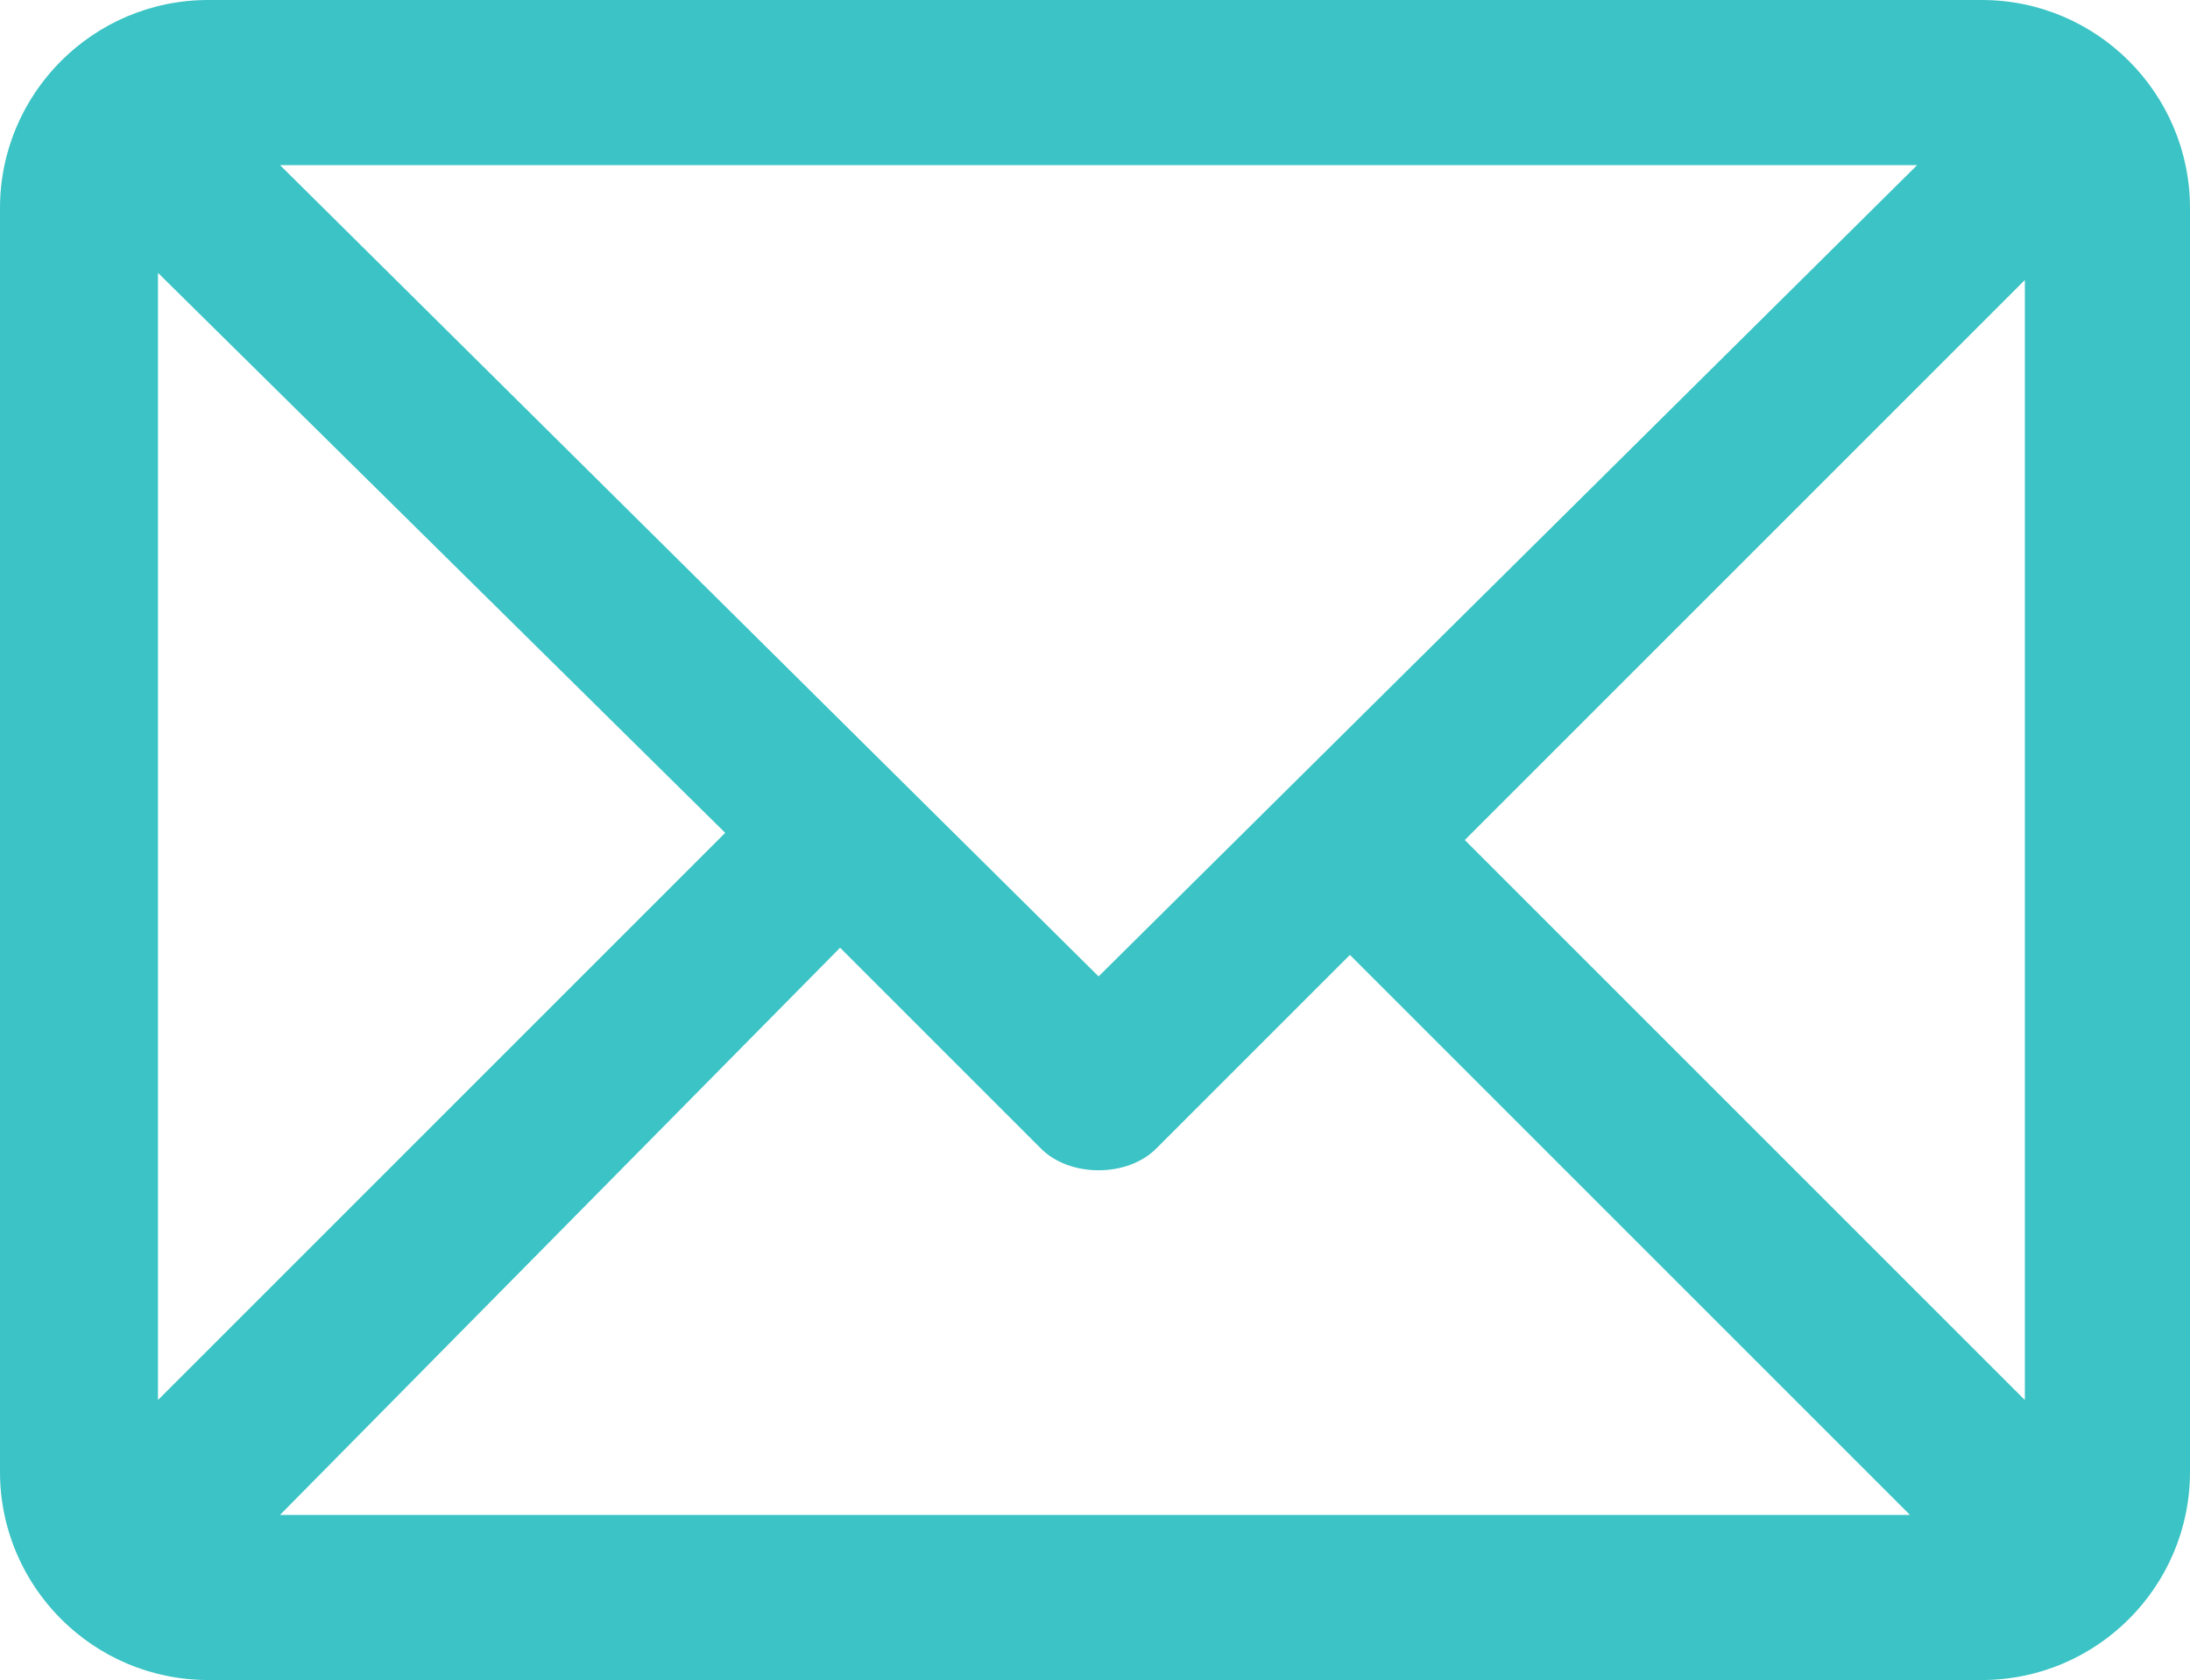 <?xml version="1.0" encoding="utf-8"?>
<!-- Generator: Adobe Illustrator 22.1.0, SVG Export Plug-In . SVG Version: 6.00 Build 0)  -->
<svg version="1.1" id="Warstwa_1" xmlns="http://www.w3.org/2000/svg" xmlns:xlink="http://www.w3.org/1999/xlink" x="0px" y="0px"
	 viewBox="0 0 30.5 23.4" enable-background="new 0 0 30.5 23.4" xml:space="preserve">
<path fill="#3BC3C5" d="M27.6,0H2.9C1.3,0,0,1.3,0,2.9v17.6c0,1.6,1.3,2.9,2.9,2.9h24.7c1.6,0,2.9-1.3,2.9-2.9V2.9
	C30.5,1.3,29.2,0,27.6,0z M20.4,11.7l7.8-7.8v15.6L20.4,11.7z M11.7,13.2l2.8,2.8c0.4,0.4,1.2,0.4,1.6,0l2.7-2.7l7.8,7.8H3.9
	L11.7,13.2z M3.9,2.3h22.8L15.3,13.6L3.9,2.3z M10.1,11.6l-7.9,7.9V3.8L10.1,11.6z"/>
</svg>
